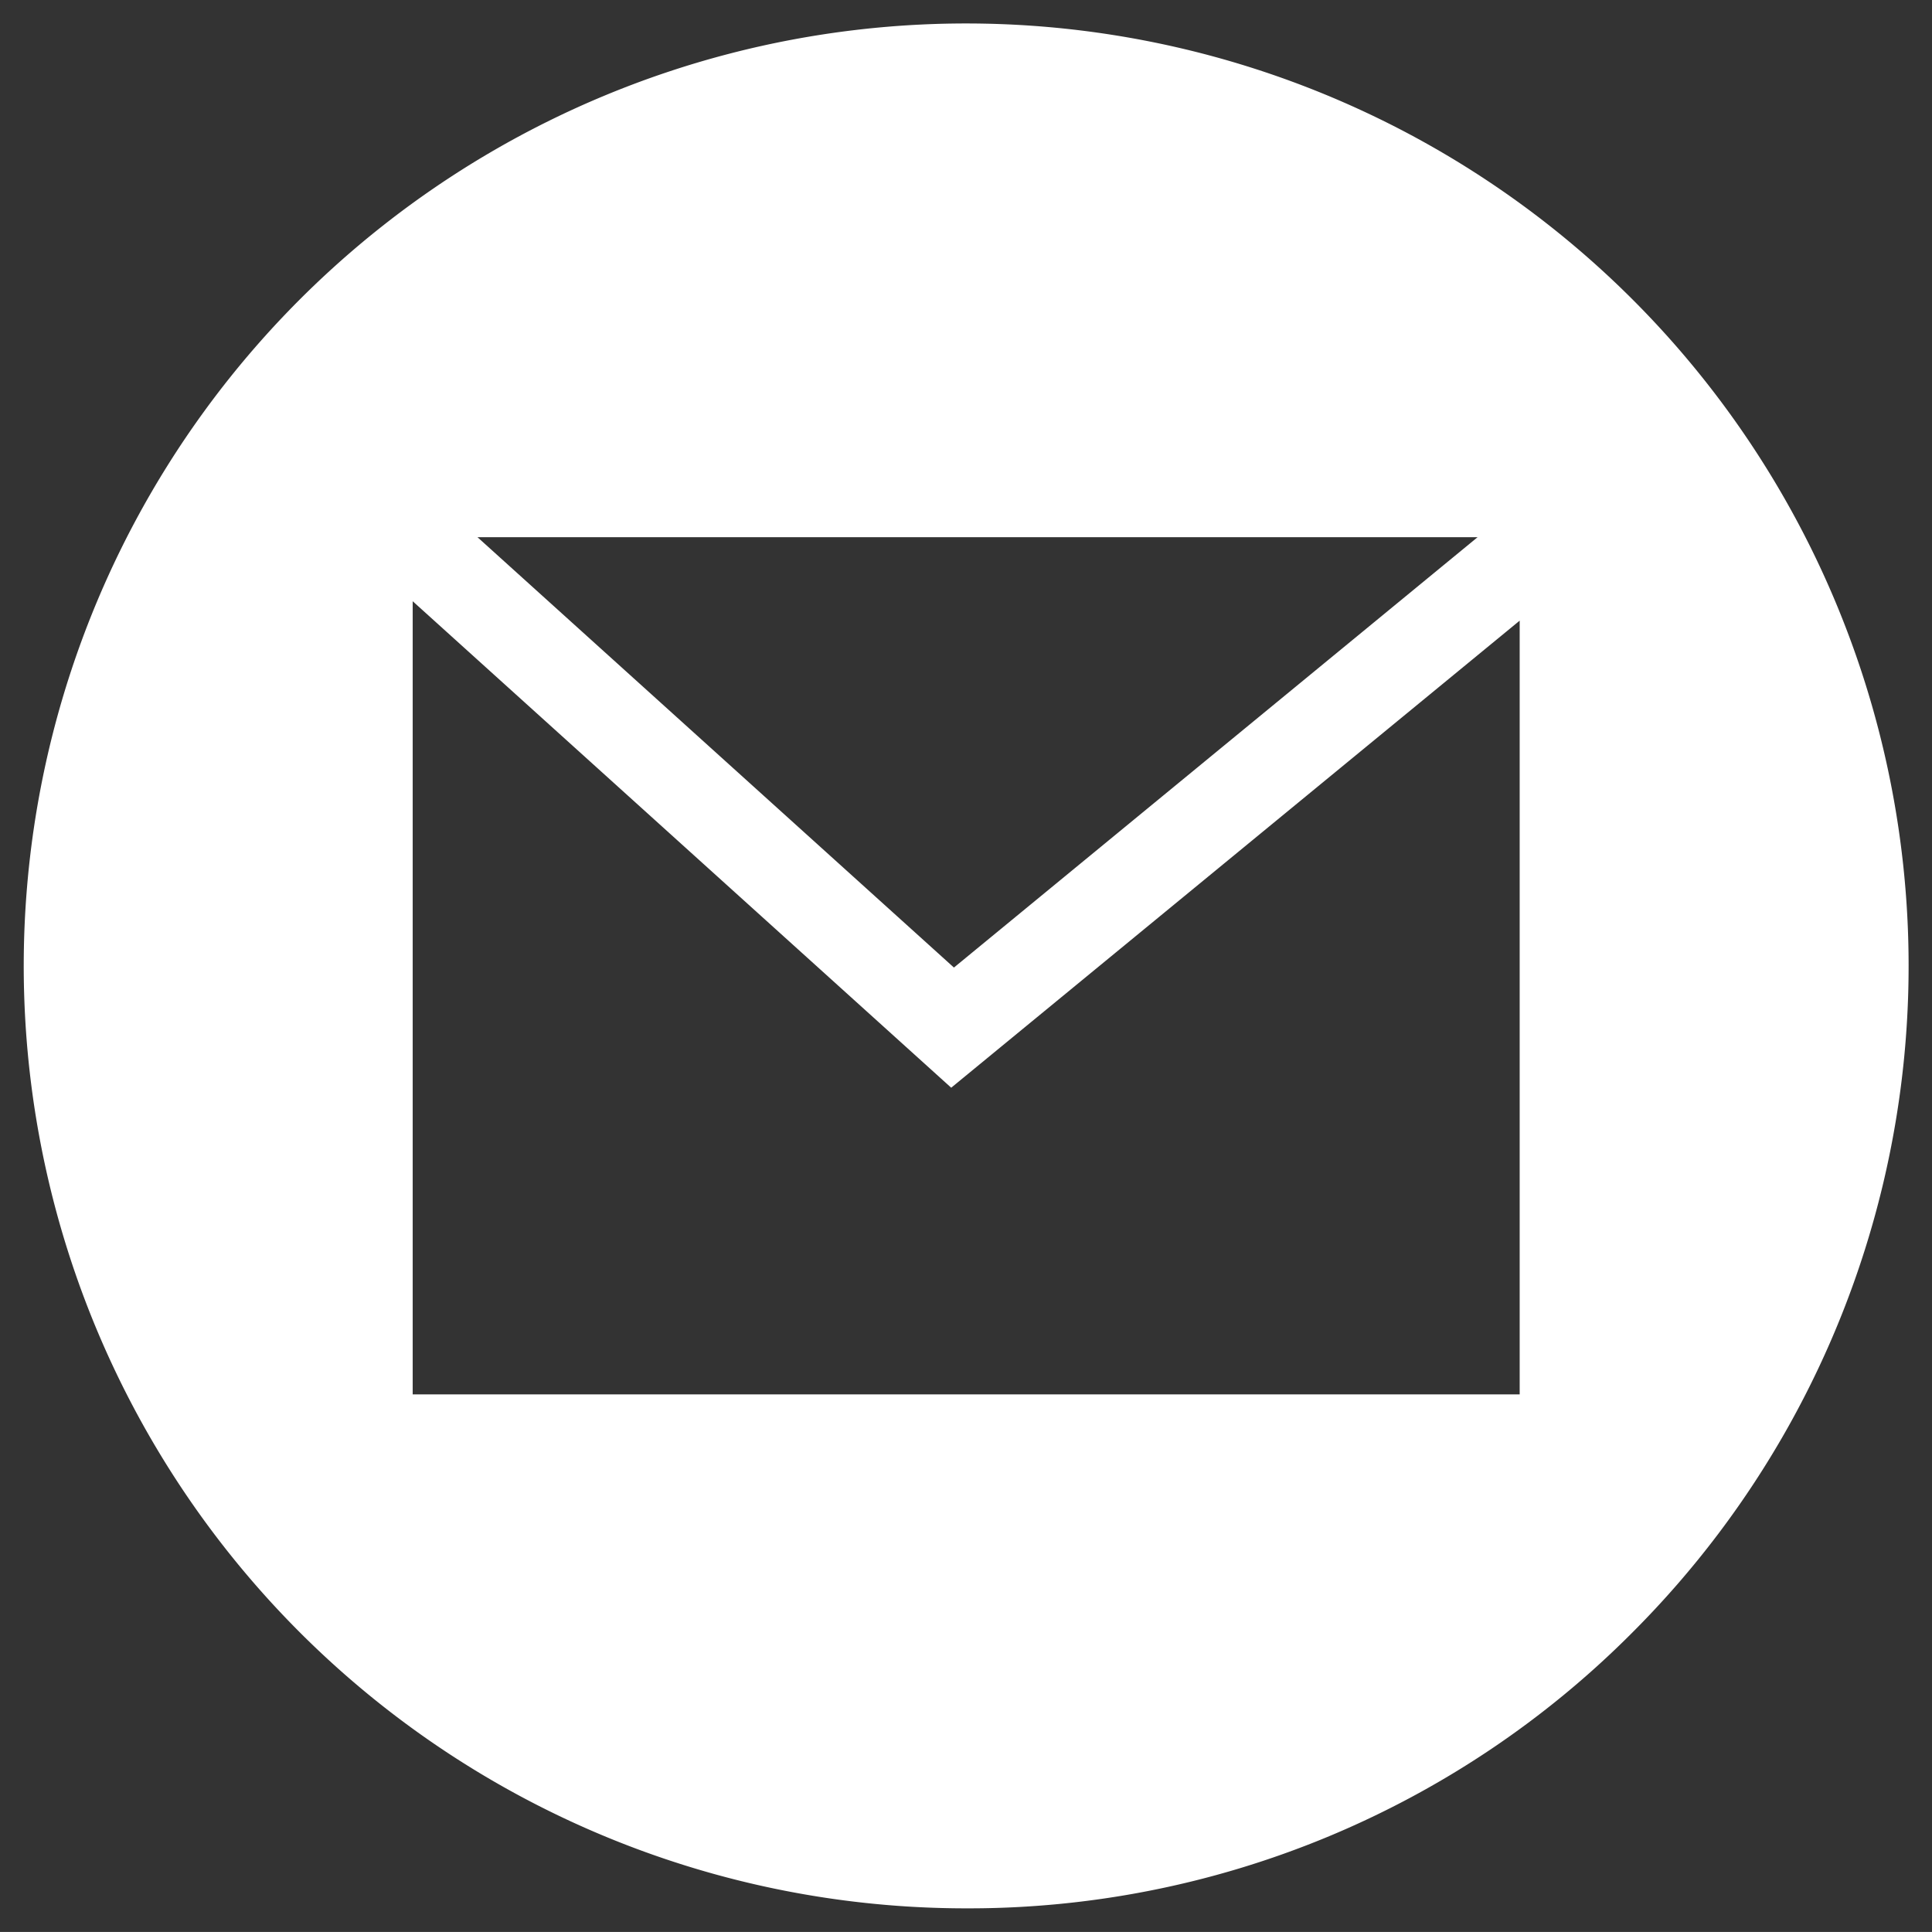 <svg xmlns="http://www.w3.org/2000/svg" width="41" height="40.999" viewBox="0 0 41 40.999">
  <rect x="0" y="0" width="41" height="40.999" fill="#333333" stroke="none"/>
  <g id="icon-email" transform="translate(-249.898 -186.902)">
    <path id="Subtraction_2" data-name="Subtraction 2" d="M18230.4,14036.4a20,20,0,1,1,14.143-5.857A19.867,19.867,0,0,1,18230.4,14036.4Zm-11.744-27.739h0v16.832h23.492v-16.42l-12.064,9.912-11.428-10.324Zm1.375-1.359h0l10.111,9.133,11.113-9.133Z" transform="translate(-17960 -13809)" fill="#fff" stroke="rgba(0,0,0,0)" stroke-miterlimit="10" stroke-width="1"/>
  </g>
</svg>
